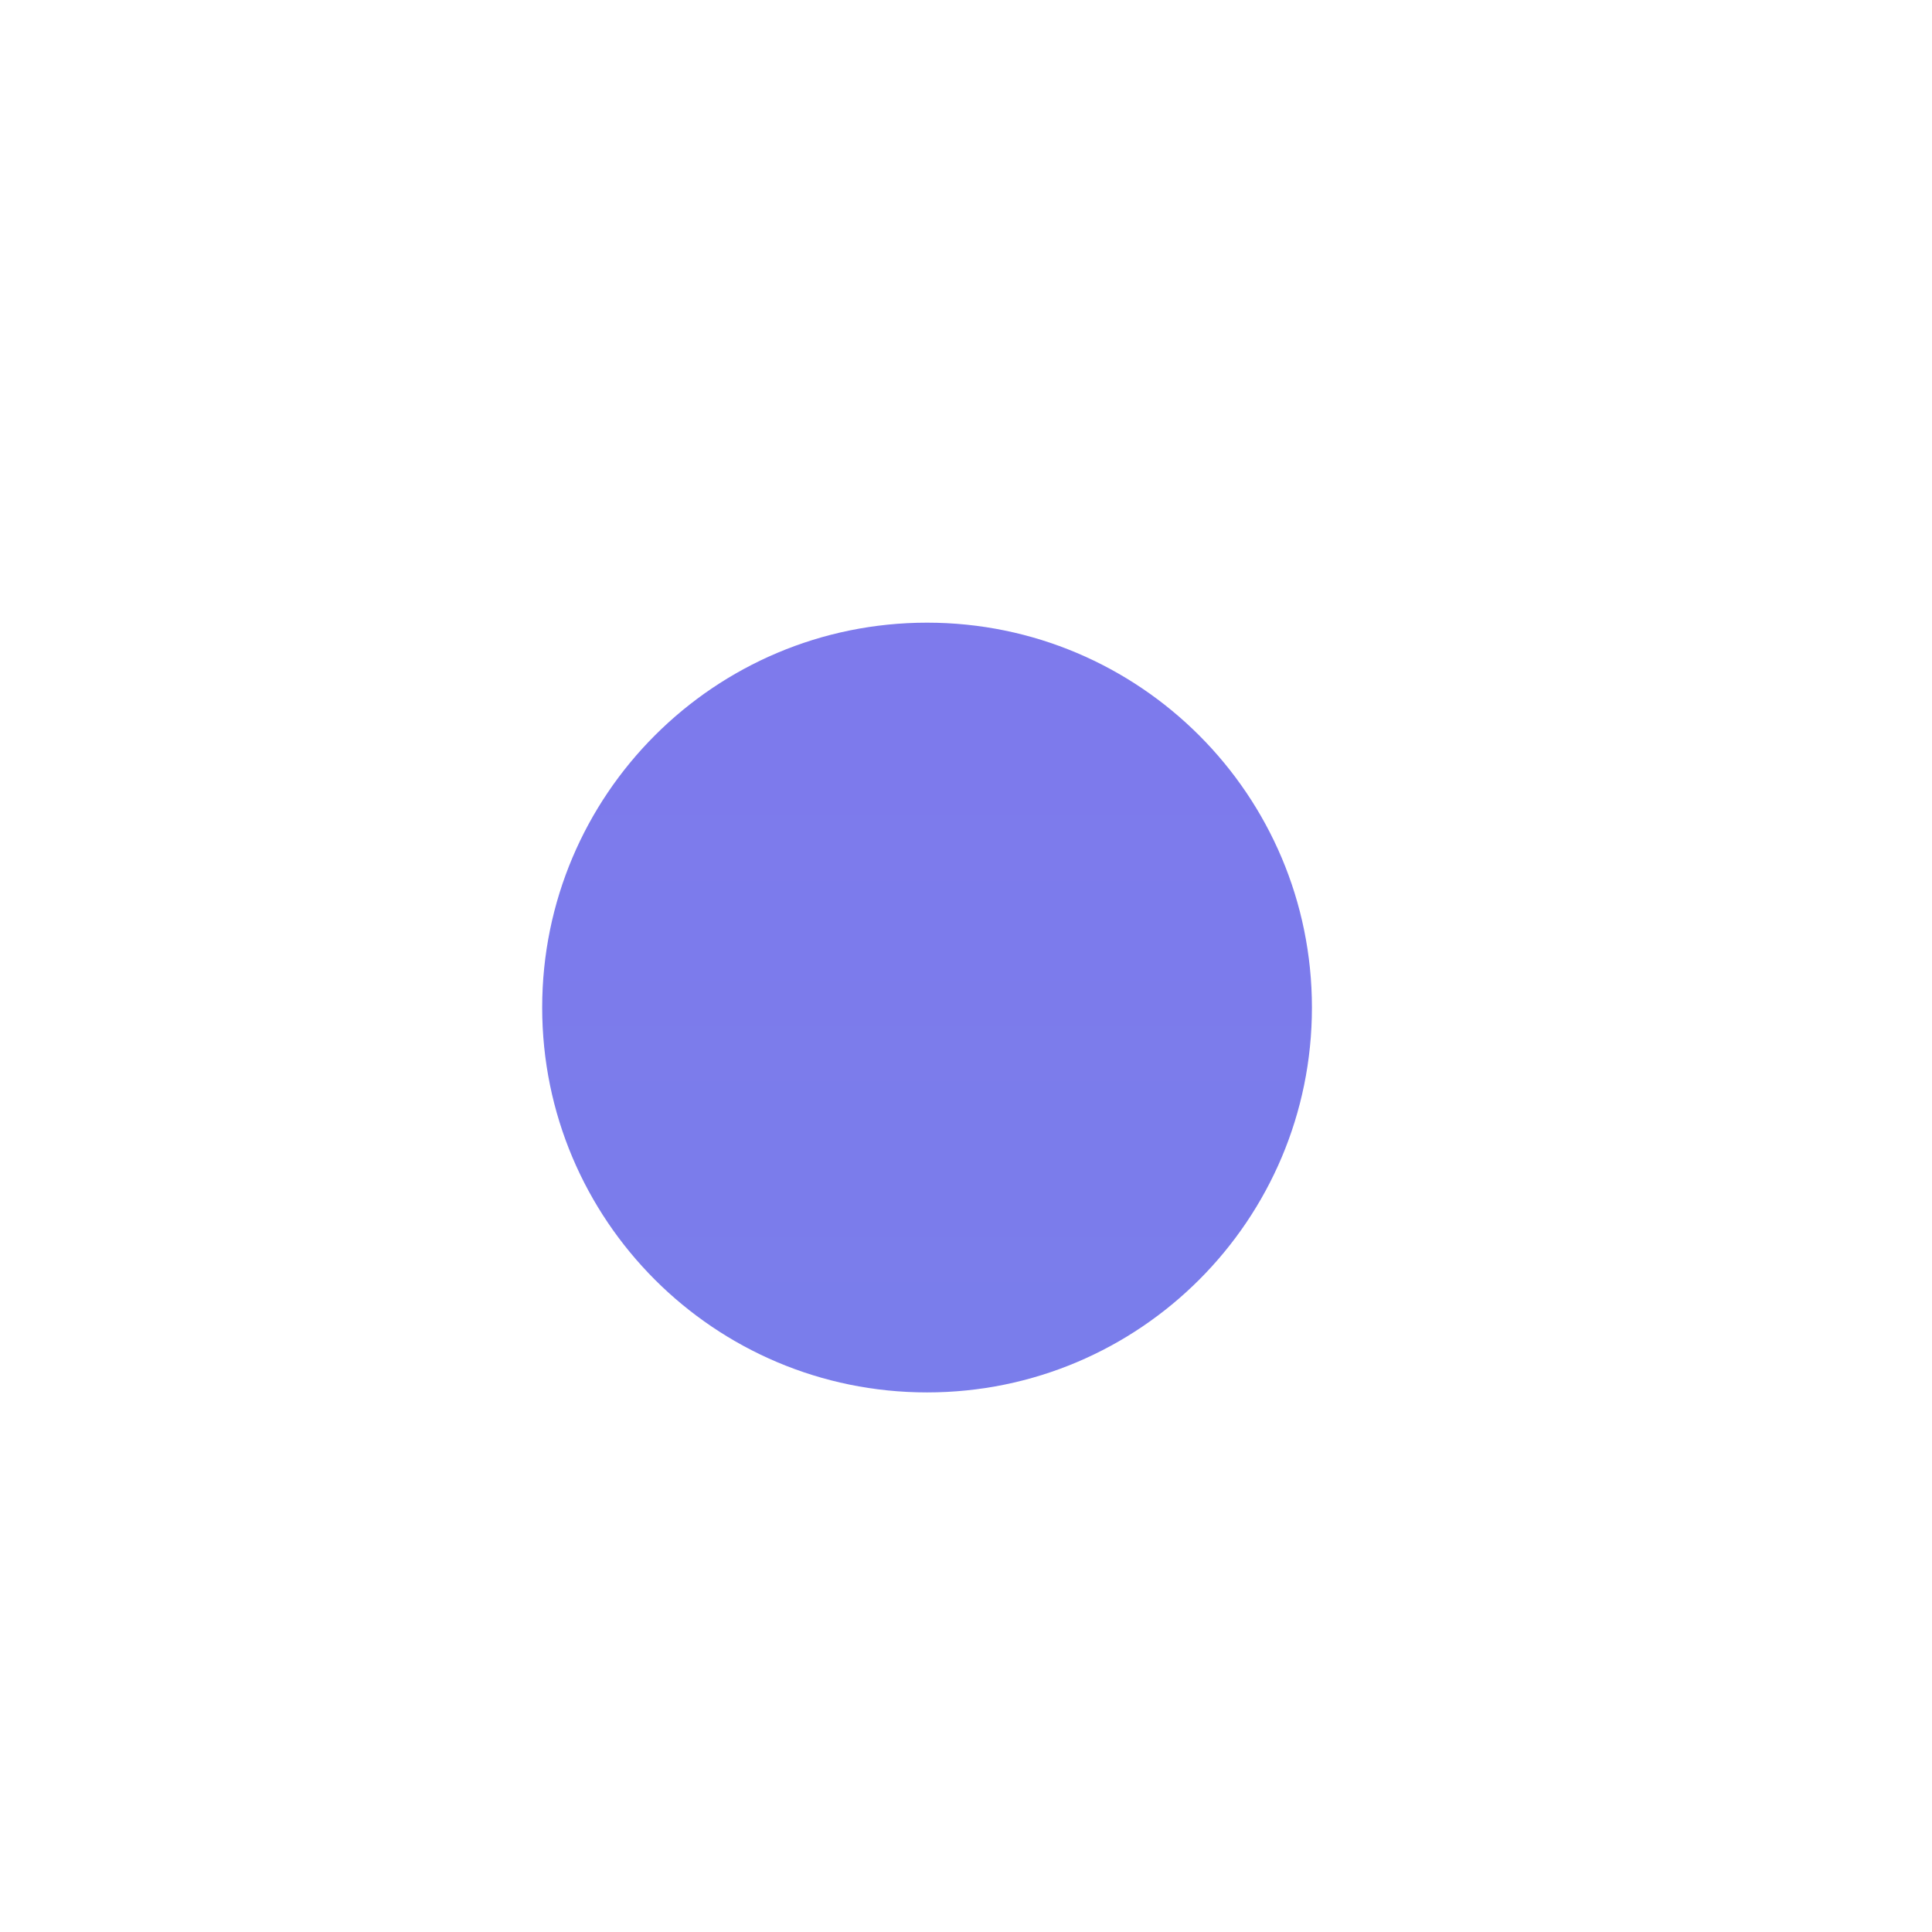 <?xml version="1.0" encoding="utf-8"?>
<!-- Generator: Adobe Illustrator 28.1.0, SVG Export Plug-In . SVG Version: 6.00 Build 0)  -->
<svg version="1.1" id="Layer_1" xmlns="http://www.w3.org/2000/svg" xmlns:xlink="http://www.w3.org/1999/xlink" x="0px" y="0px"
	 viewBox="0 0 126.5 126.5" style="enable-background:new 0 0 126.5 126.5;" xml:space="preserve">
<style type="text/css">
	
		.st0{fill:url(#SVGID_1_);stroke:url(#SVGID_00000109025084650003140190000012754990287163178127_);stroke-width:2;stroke-miterlimit:10;}
	.st1{fill:url(#SVGID_00000174576996053642913830000017839816819067672473_);}
	.st2{fill:url(#SVGID_00000043423274115264527920000009850652272556623232_);}
	.st3{fill:url(#SVGID_00000141414170339381352090000005683603716091182480_);}
	.st4{fill:url(#SVGID_00000075854481172150612630000015773594934384734635_);}
	.st5{fill:url(#SVGID_00000066506696557122989630000016486291747794130083_);}
	.st6{fill:url(#SVGID_00000018231351509888775550000007009923578873305258_);}
	.st7{fill:url(#SVGID_00000170267731245720727400000011830401696446550165_);}
	.st8{fill:url(#SVGID_00000130616602683294342510000013517107340214016130_);}
</style>
<linearGradient id="SVGID_1_" gradientUnits="userSpaceOnUse" x1="60.7" y1="419.079" x2="60.7" y2="-132.882">
	<stop  offset="0" style="stop-color:#6195E7"/>
	<stop  offset="1" style="stop-color:#8B6DEE"/>
</linearGradient>
<path style="fill:url(#SVGID_1_);" d="M85.9-107.68c0,13.92-11.28,25.2-25.2,25.2s-25.2-11.28-25.2-25.2s11.28-25.2,25.2-25.2
	S85.9-121.6,85.9-107.68z M85.9,65.97c0,13.92-11.28,25.2-25.2,25.2s-25.2-11.28-25.2-25.2s11.28-25.2,25.2-25.2
	S85.9,52.06,85.9,65.97z M85.9,233.52c0,13.92-11.28,25.2-25.2,25.2s-25.2-11.28-25.2-25.2s11.28-25.2,25.2-25.2
	S85.9,219.61,85.9,233.52z M85.9,393.88c0,13.92-11.28,25.2-25.2,25.2s-25.2-11.28-25.2-25.2c0-13.92,11.28-25.2,25.2-25.2
	S85.9,379.96,85.9,393.88z"/>
</svg>
